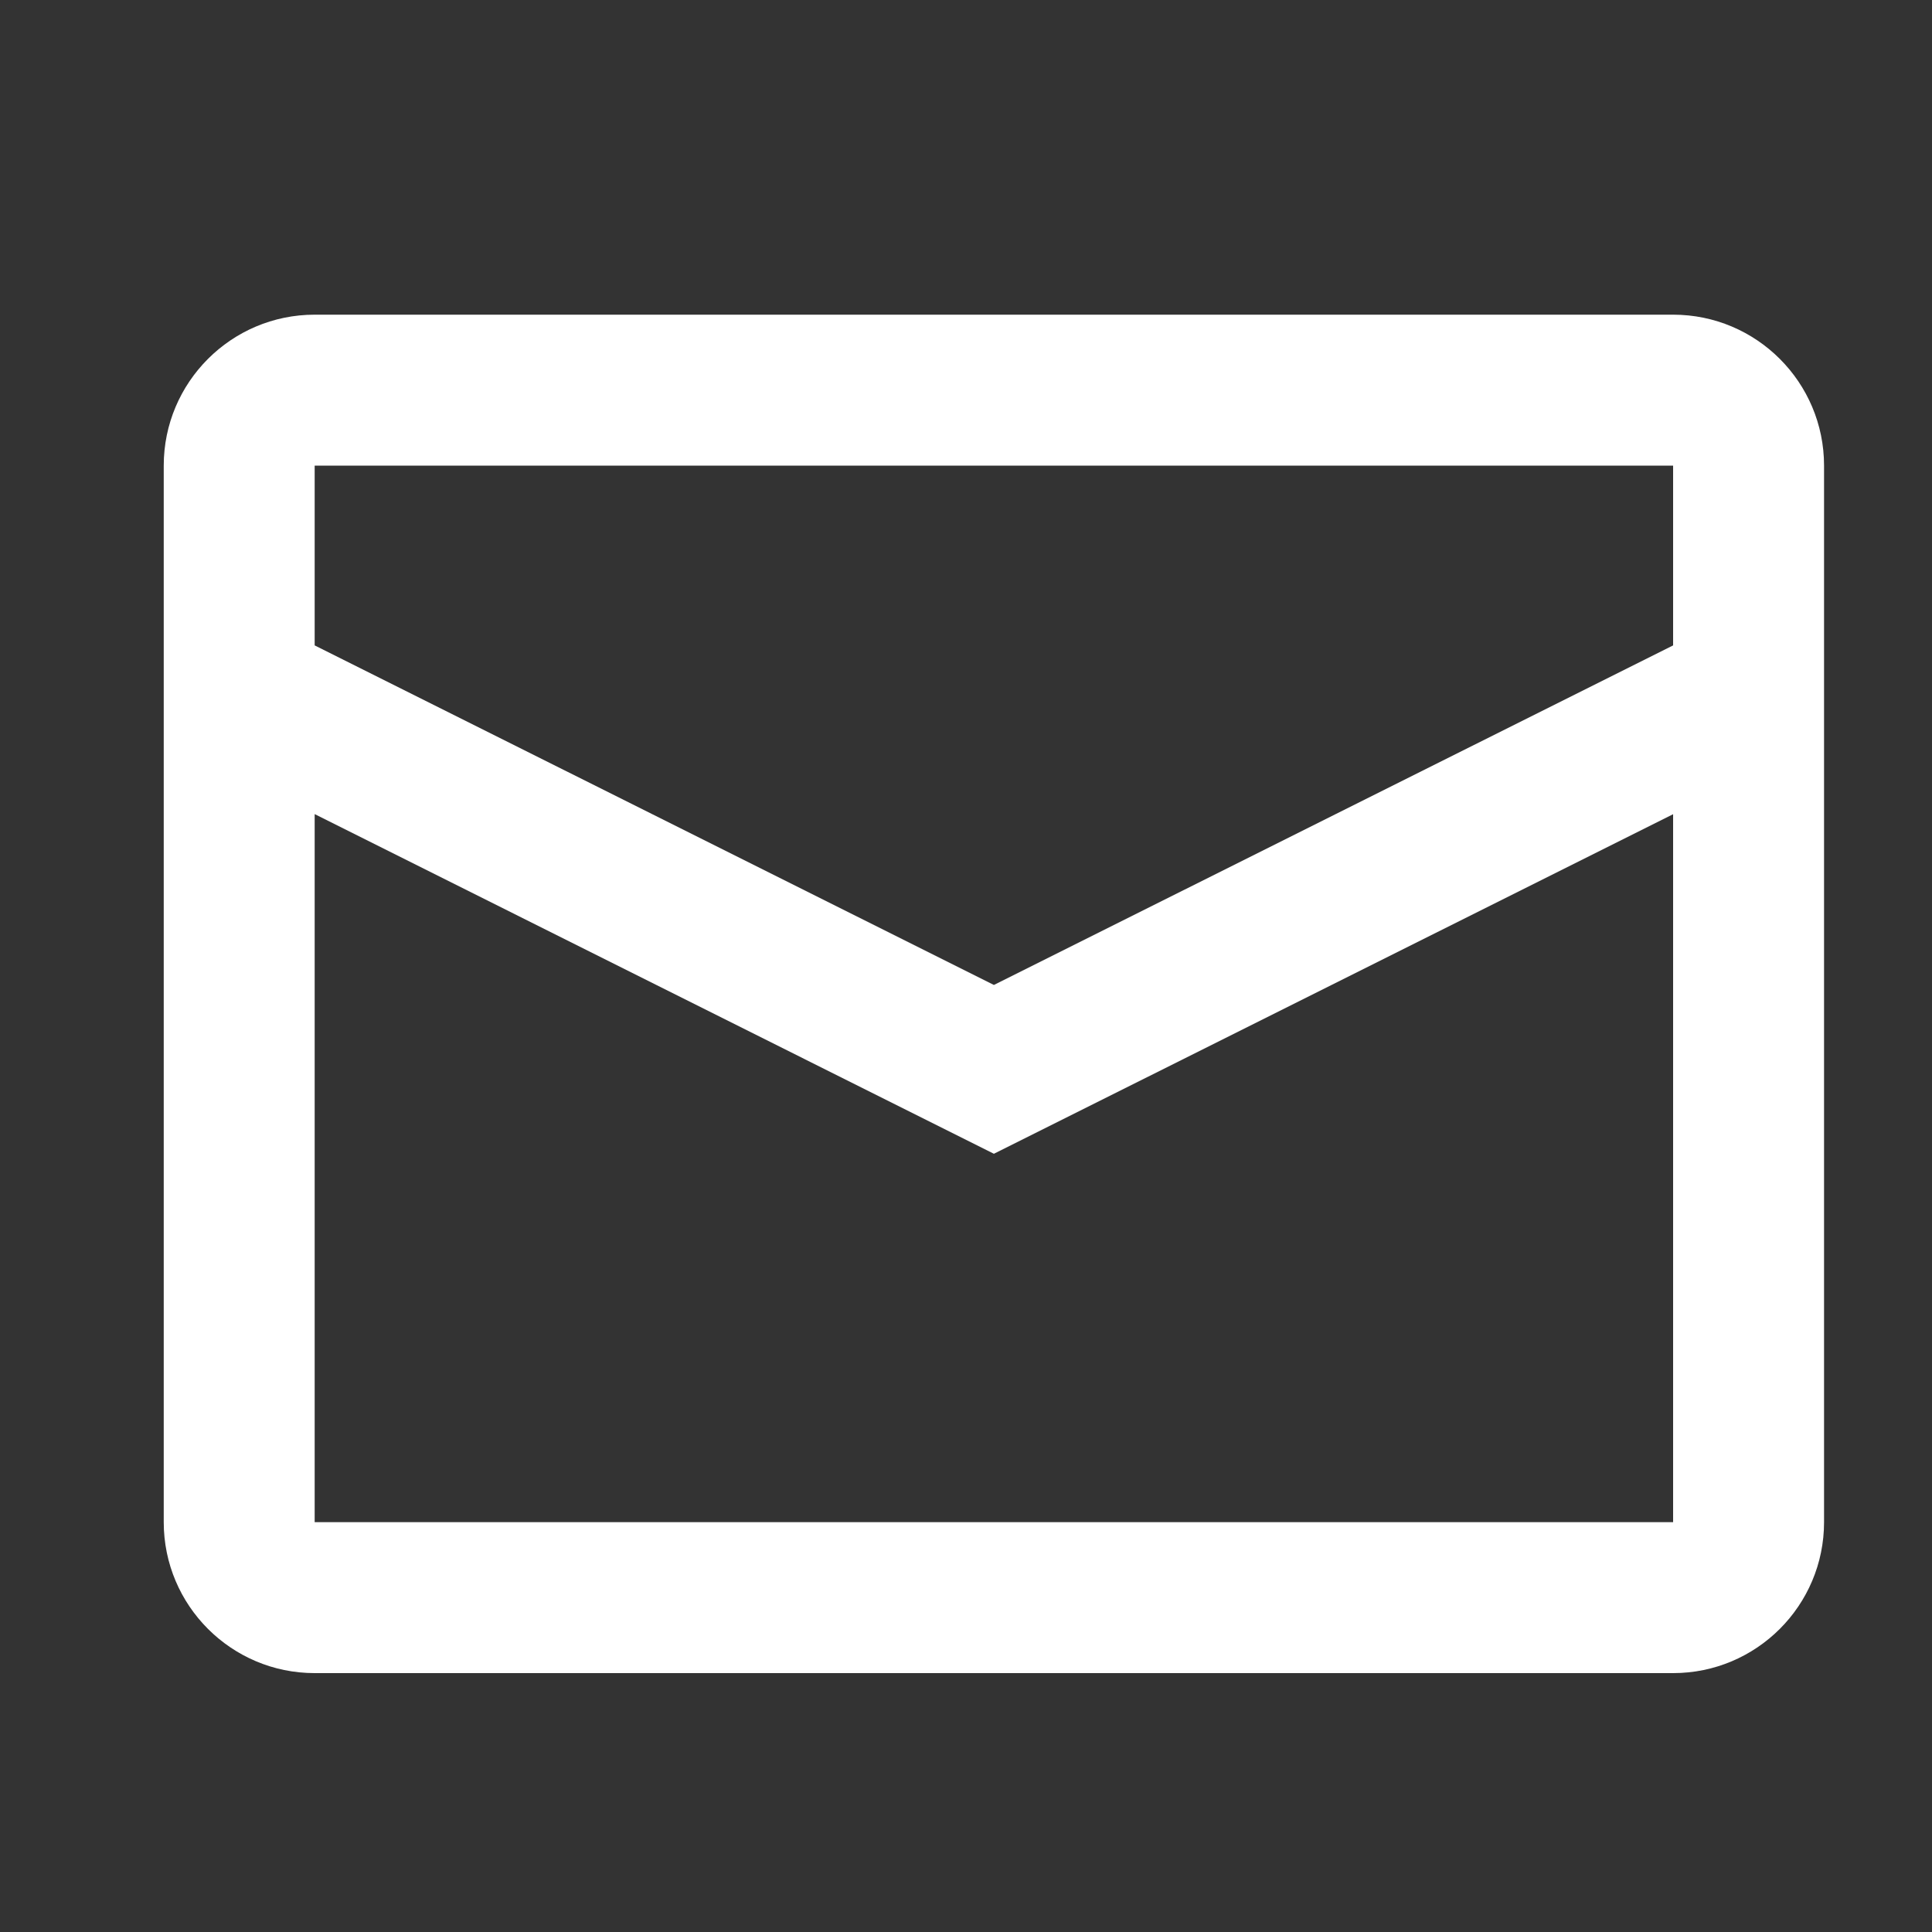 <svg width="16" height="16" viewBox="0 0 16 16" fill="none" xmlns="http://www.w3.org/2000/svg">
<rect x="0" y="0" width="16" height="16" fill="#333333" stroke="none"/>
<g clip-path="url(#clip0_217_1461)">
<path fill-rule="evenodd" clip-rule="evenodd" d="M13.856 5.345V3.856H2.606V5.345L8.231 8.157L13.856 5.345ZM13.856 6.743L8.231 9.555L2.606 6.742V12.606H13.856V6.743ZM2.606 2.606H13.856C14.546 2.606 15.106 3.166 15.106 3.856V12.606C15.106 13.296 14.546 13.856 13.856 13.856H2.606C1.916 13.856 1.356 13.296 1.356 12.606V3.856C1.356 3.166 1.916 2.606 2.606 2.606Z" fill="white"/>
</g>
<defs>
<clipPath id="clip0_217_1461">
<rect width="15" height="15" fill="white" transform="translate(0.731 0.731)"/>
</clipPath>
</defs>
</svg>
